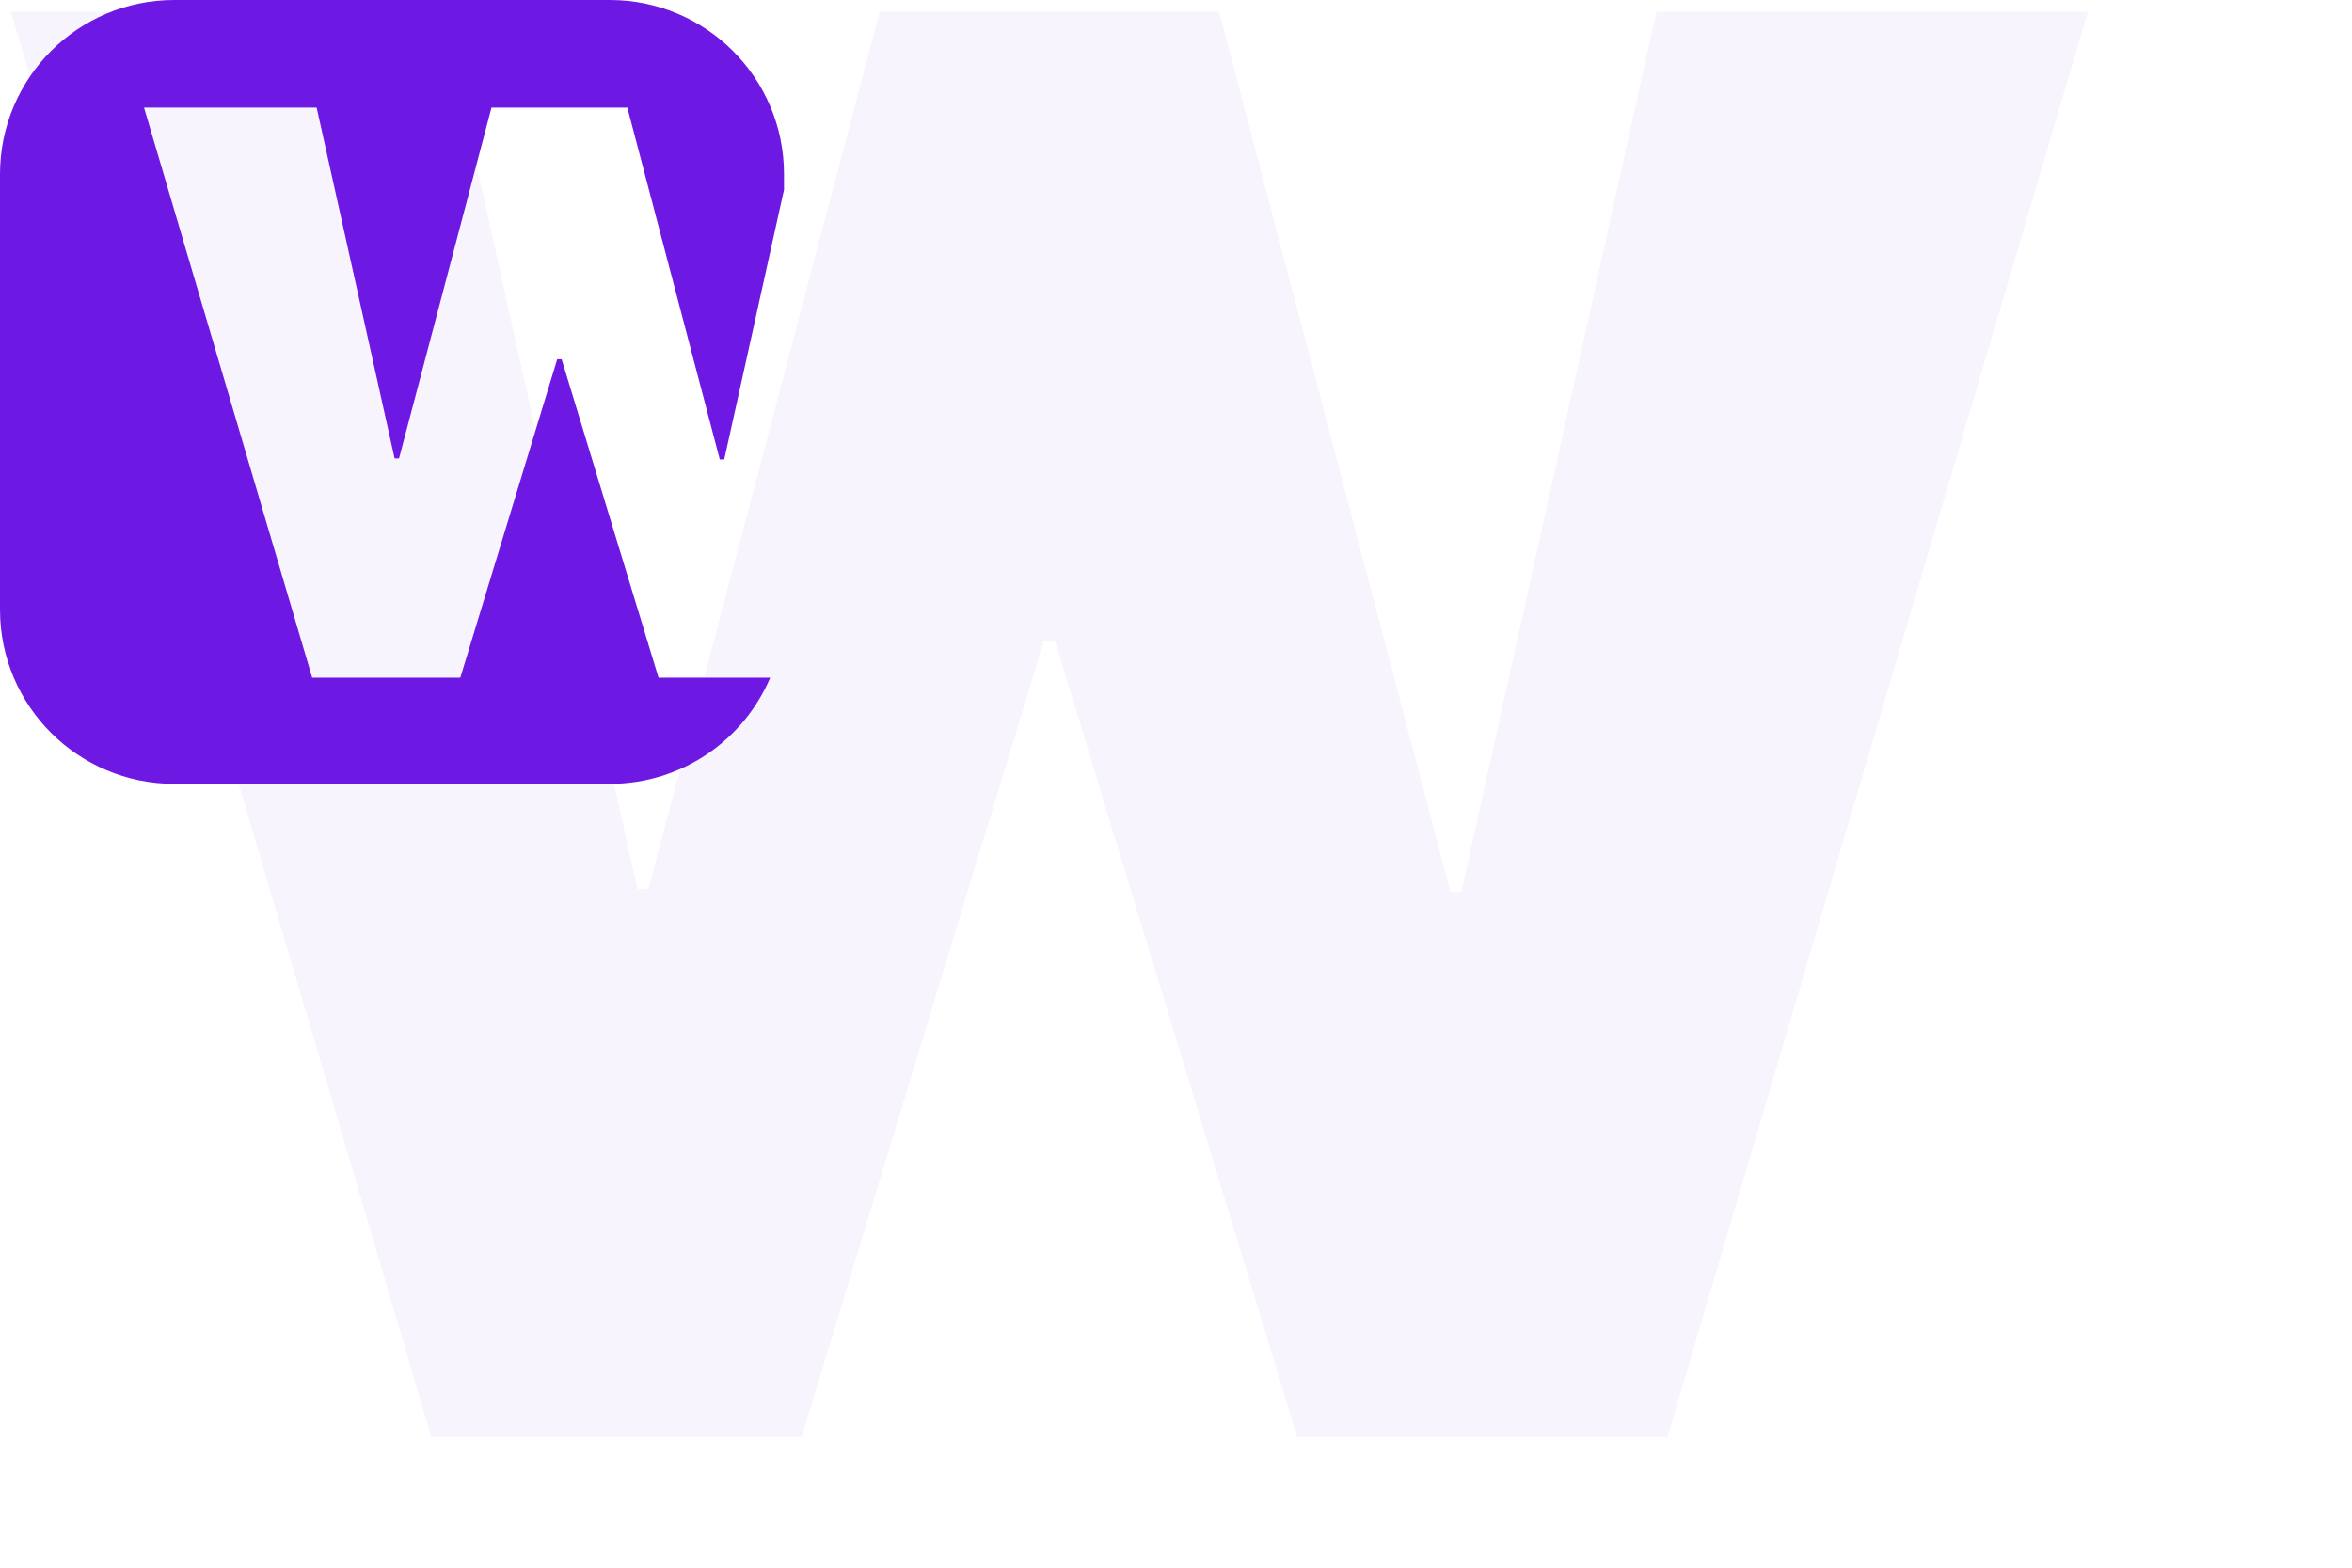 <svg width="288" height="192" viewBox="0 0 288 192" fill="none" xmlns="http://www.w3.org/2000/svg">
<path opacity="0.05" d="M52.818 176L1.341 1.455H54.182L78.046 108.841H79.409L107.705 1.455H149.295L177.591 109.182H178.955L202.818 1.455H255.659L204.182 176H158.841L129.182 78.5H127.818L98.159 176H52.818Z" fill="#6D19E3"/>
<path d="M74.667 0C86.449 0 96 9.551 96 21.333V23.236L88.682 56.273H88.137L76.818 13.182H60.182L48.863 56.137H48.318L38.773 13.182H17.637L38.227 83H56.363L68.228 44H68.772L80.637 83H94.311C91.065 90.641 83.492 96 74.667 96H21.333C9.551 96 0 86.449 0 74.667V21.333C0 9.551 9.551 0 21.333 0H74.667Z" fill="#6D19E3"/>
</svg>
